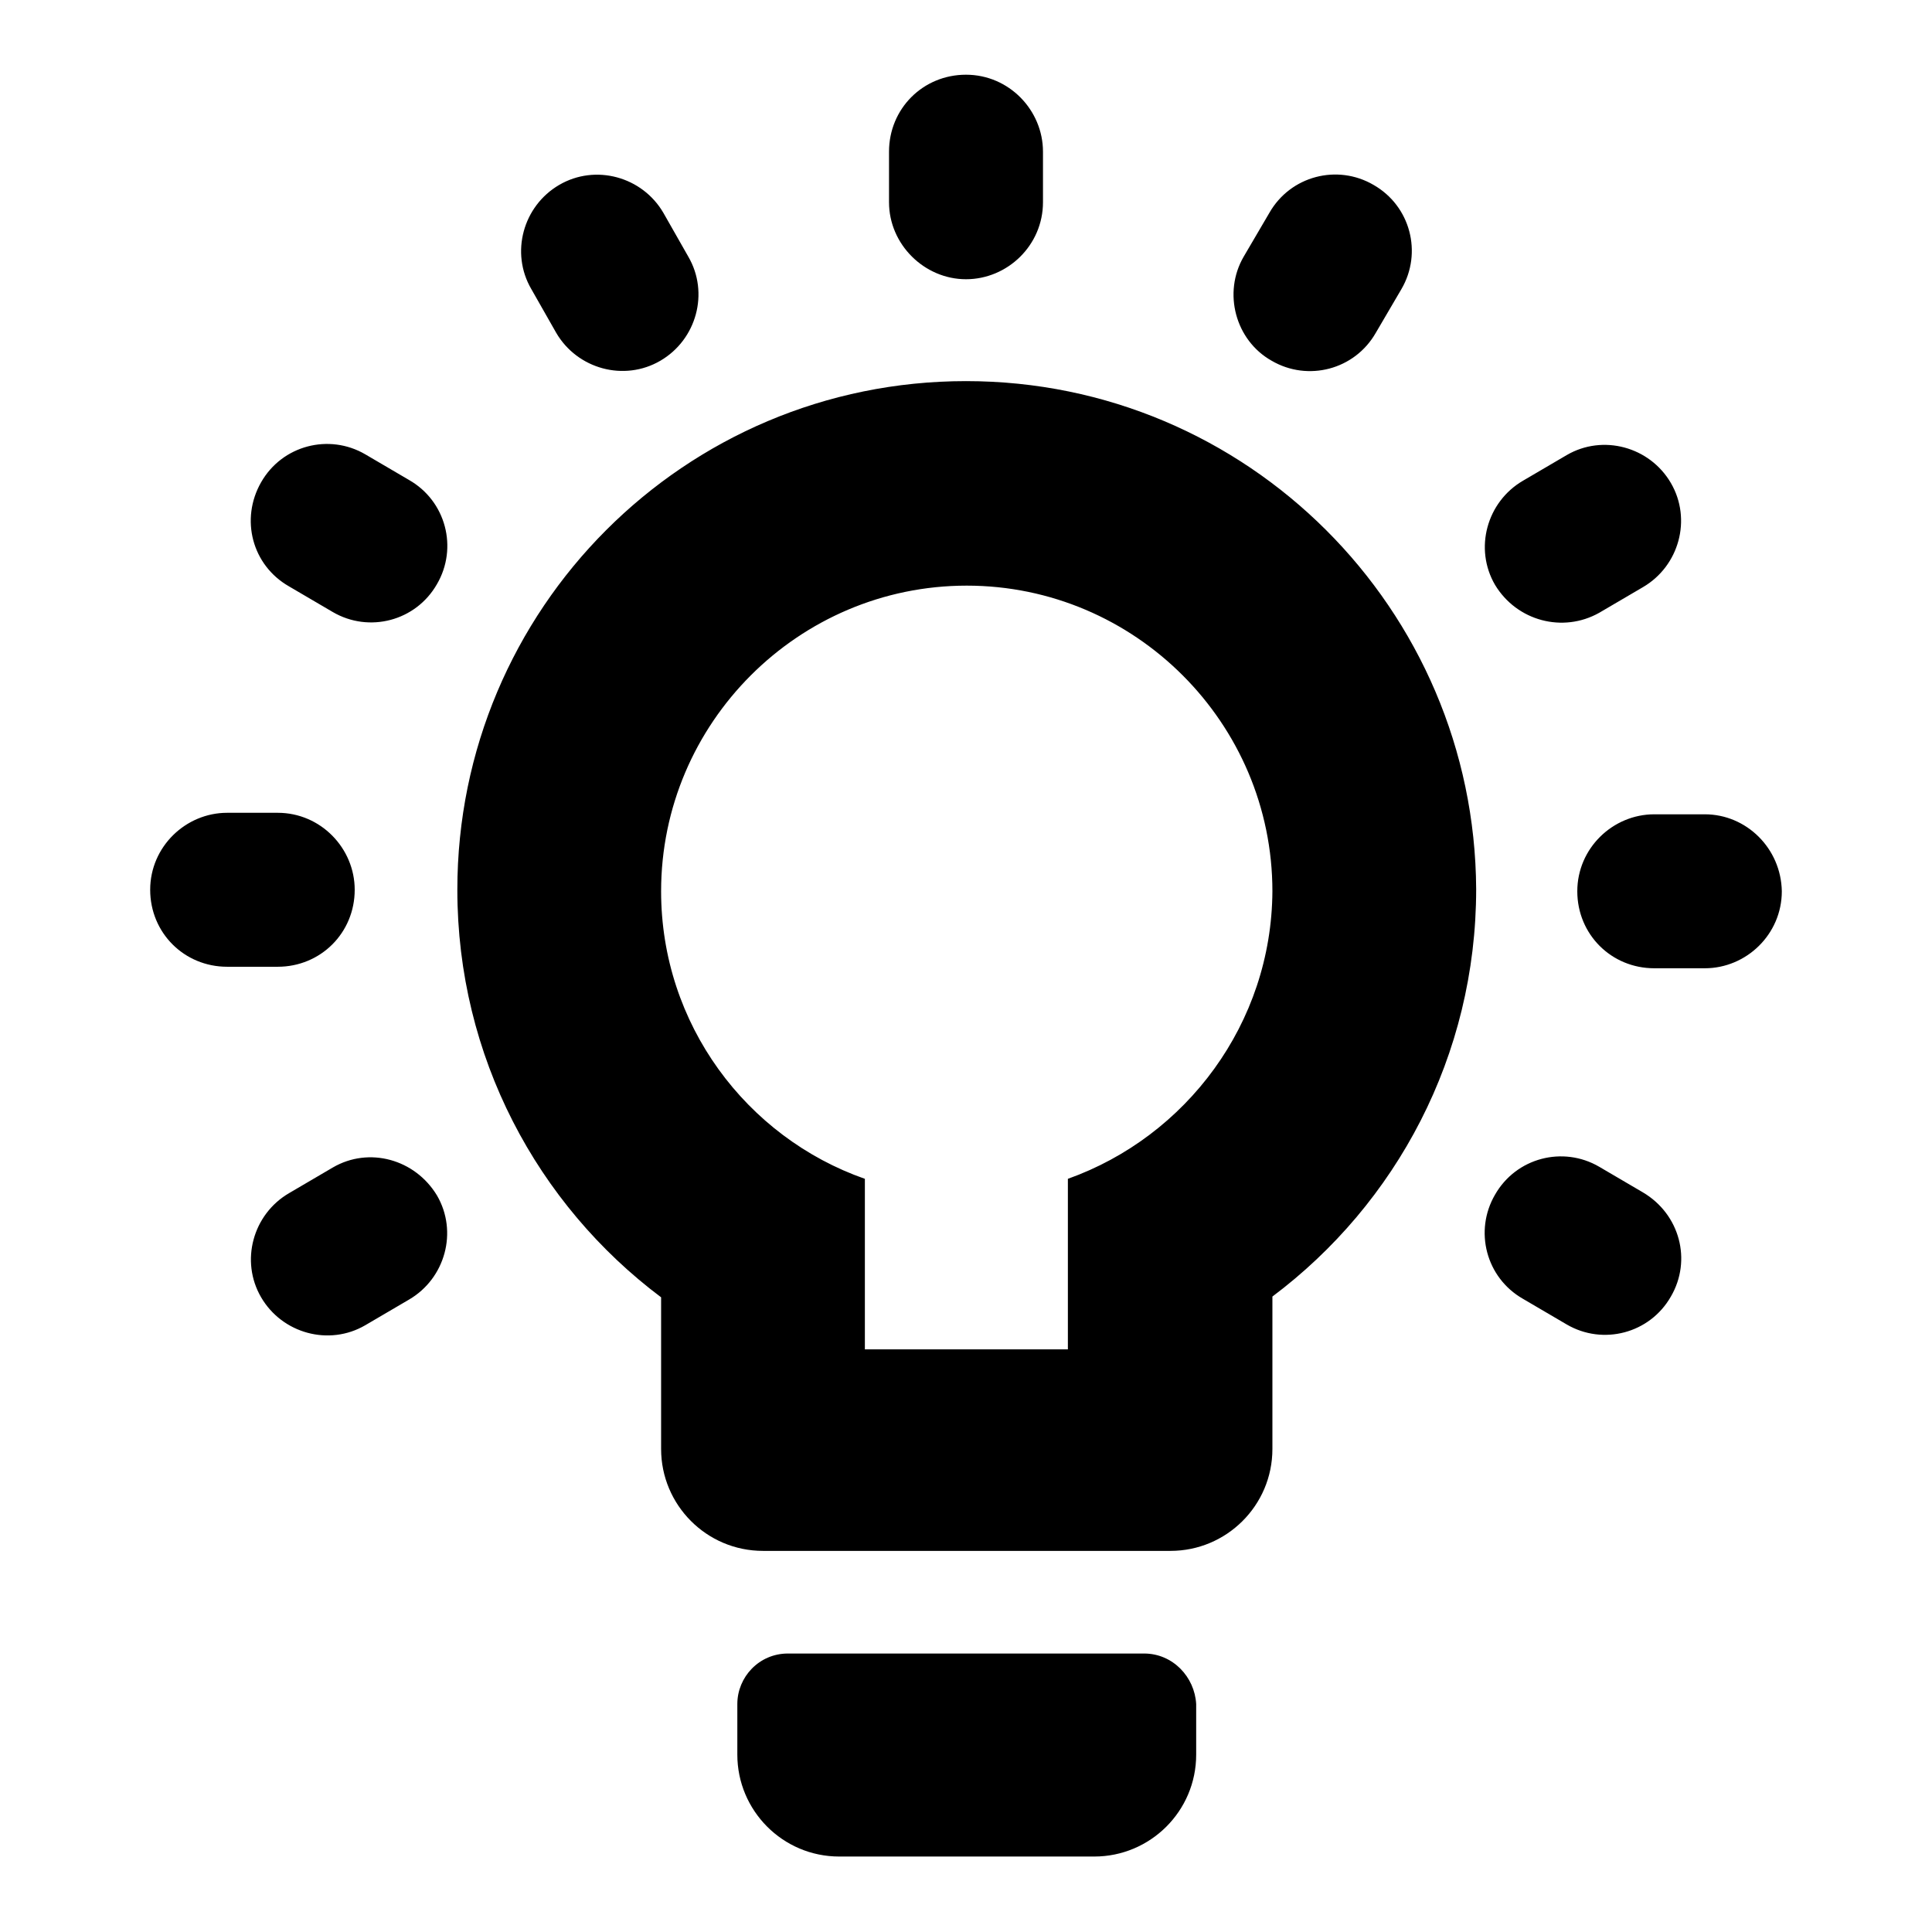 <?xml version="1.0" encoding="utf-8"?>
<!-- Svg Vector Icons : http://www.onlinewebfonts.com/icon -->
<!DOCTYPE svg PUBLIC "-//W3C//DTD SVG 1.1//EN" "http://www.w3.org/Graphics/SVG/1.1/DTD/svg11.dtd">
<svg version="1.1" xmlns="http://www.w3.org/2000/svg" xmlns:xlink="http://www.w3.org/1999/xlink" x="0px" y="0px" viewBox="0 0 256 256" enable-background="new 0 0 256 256" xml:space="preserve">
<g> <path fill="#000000" d="M128,37c5.5,0,10.2-4.5,10.2-10.2v-6.7c0-5.5-4.5-10.2-10.2-10.2c-5.7,0-10.2,4.5-10.2,10.2v6.7 C117.8,32.4,122.5,37,128,37z M47,117.9c0-5.5-4.5-10.2-10.2-10.2h-6.7c-5.5,0-10.2,4.5-10.2,10.2c0,5.7,4.5,10.2,10.2,10.2h6.7 C42.5,128.1,47,123.6,47,117.9z M73.7,44.1c2.8,4.8,9,6.5,13.8,3.7c4.8-2.8,6.5-9,3.7-13.8l-3.3-5.8c-2.8-4.8-9-6.5-13.8-3.7 c-4.8,2.8-6.5,9-3.7,13.8L73.7,44.1z M168.5,47.8c4.8,2.8,11,1.2,13.8-3.7l3.4-5.8c2.8-4.8,1.2-11-3.7-13.8 c-4.8-2.8-11-1.2-13.8,3.7l-3.4,5.8C162,38.8,163.7,45.1,168.5,47.8z M211.9,81.2l5.8-3.4c4.8-2.8,6.5-9,3.7-13.8 c-2.8-4.8-9-6.5-13.8-3.7l-5.8,3.4c-4.8,2.8-6.5,9-3.7,13.8C201,82.3,207.1,83.9,211.9,81.2L211.9,81.2z M128,50.5 c-37.3,0-67.4,30.2-67.4,67.4c0,22.1,10.6,41.7,27,54V192c0,7.4,6,13.5,13.5,13.5h54c7.4,0,13.5-6,13.5-13.5v-20.2 c16.4-12.3,27-31.9,27-54C195.4,80.7,165.3,50.5,128,50.5L128,50.5z M141.5,156.2v22.6h-26.9v-22.6c-15.7-5.5-27-20.5-27-38.1 c0-22.3,18.2-40.5,40.5-40.5c22.3,0,40.5,18.2,40.5,40.5C168.5,135.6,157.2,150.6,141.5,156.2z M225.9,107.9h-6.7 c-5.5,0-10.2,4.5-10.2,10.2c0,5.7,4.5,10.2,10.2,10.2h6.7c5.5,0,10.2-4.5,10.2-10.2C236,112.4,231.4,107.9,225.9,107.9z  M44.1,154.7l-5.8,3.4c-4.8,2.8-6.5,9-3.7,13.8c2.8,4.8,9,6.5,13.8,3.7l5.8-3.4c4.8-2.8,6.5-9,3.7-13.8 C55,153.6,48.9,151.9,44.1,154.7z M217.7,158l-5.8-3.4c-4.8-2.8-11-1.2-13.8,3.7c-2.8,4.8-1.2,11,3.7,13.8l5.8,3.4 c4.8,2.8,11,1.2,13.8-3.7C224.2,167,222.6,160.9,217.7,158z M151.6,219.1h-47.2c-3.8,0-6.7,3.1-6.7,6.7v6.7c0,7.4,6,13.5,13.5,13.5 h33.8c7.4,0,13.5-6,13.5-13.5v-6.7C158.3,222.2,155.4,219.1,151.6,219.1z M54.2,63.6l-5.8-3.4c-4.8-2.8-11-1.2-13.8,3.7 s-1.2,11,3.7,13.8l5.8,3.4c4.8,2.8,11,1.2,13.8-3.7C60.7,72.6,59.1,66.4,54.2,63.6z"/></g>
</svg>